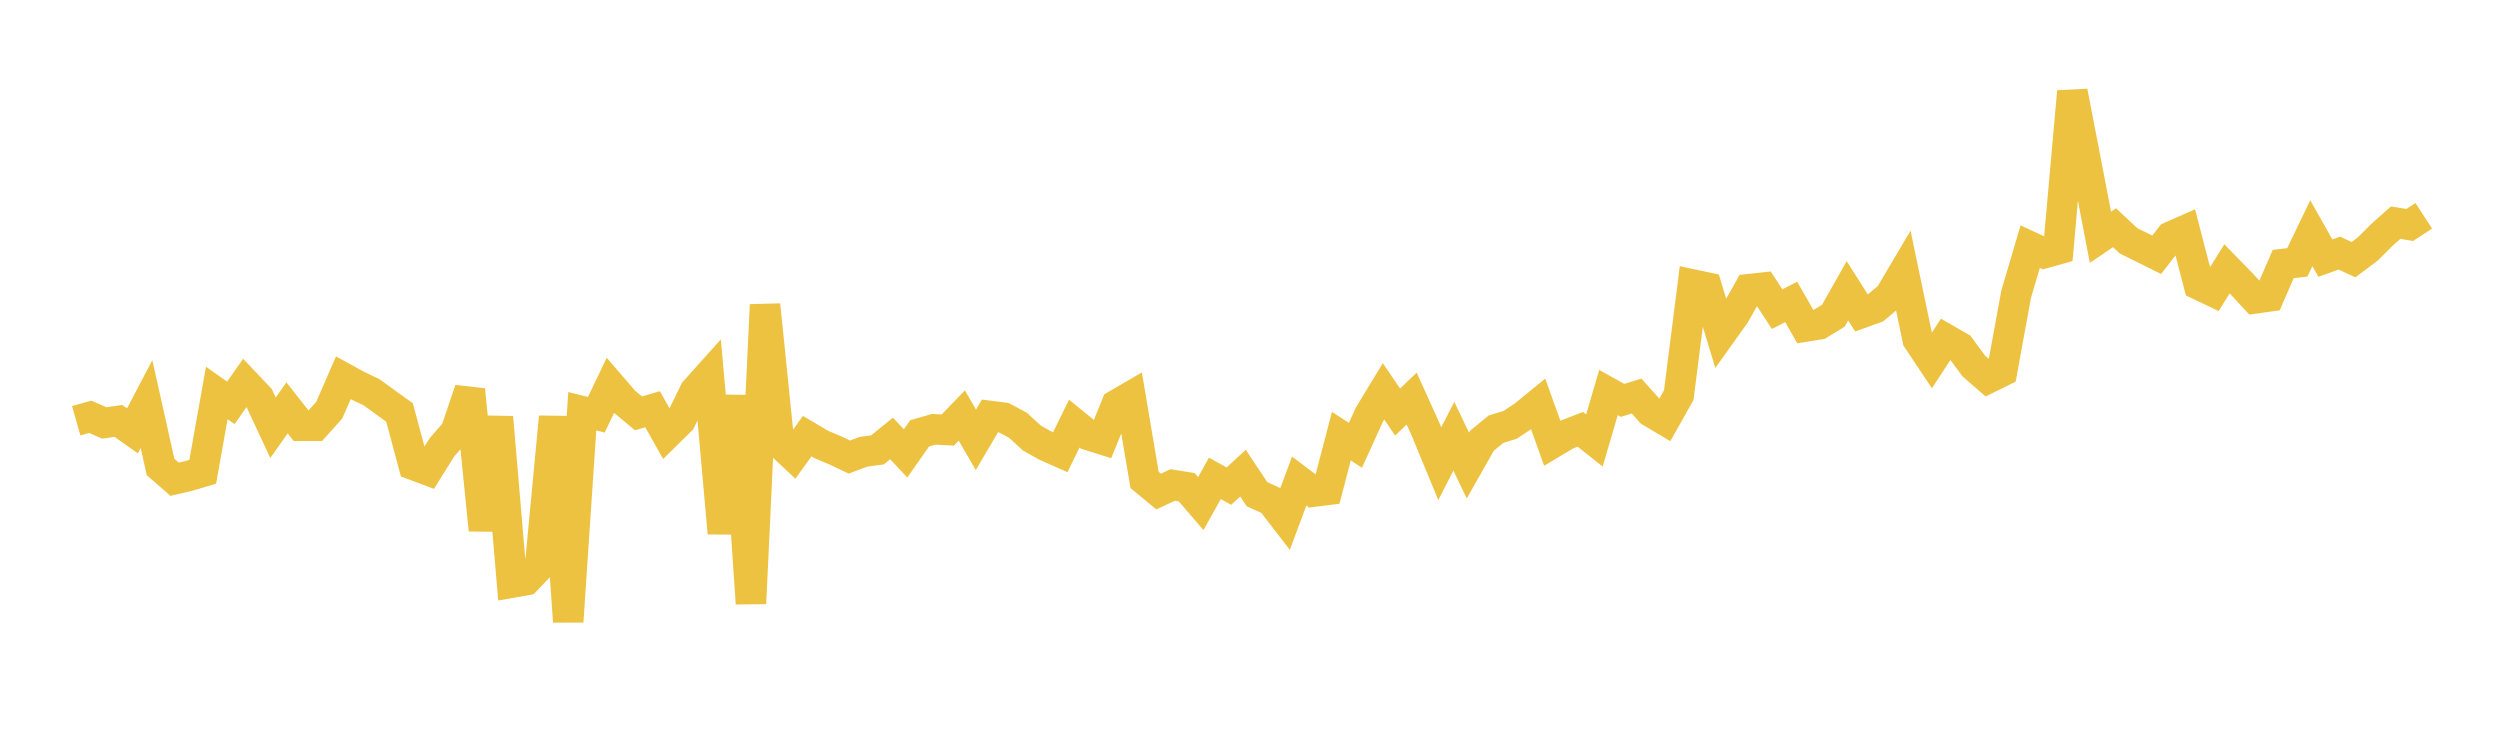 <svg width="164" height="48" xmlns="http://www.w3.org/2000/svg" xmlns:xlink="http://www.w3.org/1999/xlink"><path fill="none" stroke="rgb(237,194,64)" stroke-width="2" d="M5,27.602L5.922,27.34L6.844,27.746L7.766,27.613L8.689,28.265L9.611,26.507L10.533,30.634L11.455,31.437L12.377,31.223L13.299,30.947L14.222,25.779L15.144,26.427L16.066,25.113L16.988,26.086L17.91,28.06L18.832,26.756L19.754,27.933L20.677,27.934L21.599,26.908L22.521,24.784L23.443,25.29L24.365,25.726L25.287,26.396L26.21,27.06L27.132,30.5L28.054,30.845L28.976,29.366L29.898,28.297L30.82,25.569L31.743,34.767L32.665,27.375L33.587,38.218L34.509,38.055L35.431,37.088L36.353,27.352L37.275,40.777L38.198,26.977L39.12,27.207L40.042,25.281L40.964,26.352L41.886,27.116L42.808,26.845L43.731,28.48L44.653,27.571L45.575,25.671L46.497,24.642L47.419,34.971L48.341,25.979L49.263,39.586L50.186,20L51.108,29.031L52.03,29.895L52.952,28.61L53.874,29.155L54.796,29.547L55.719,29.983L56.641,29.637L57.563,29.511L58.485,28.762L59.407,29.744L60.329,28.429L61.251,28.163L62.174,28.21L63.096,27.258L64.018,28.852L64.94,27.286L65.862,27.405L66.784,27.902L67.707,28.747L68.629,29.261L69.551,29.67L70.473,27.789L71.395,28.538L72.317,28.827L73.24,26.559L74.162,26.022L75.084,31.483L76.006,32.244L76.928,31.814L77.85,31.962L78.772,33.036L79.695,31.379L80.617,31.89L81.539,31.036L82.461,32.42L83.383,32.839L84.305,34.034L85.228,31.558L86.15,32.254L87.072,32.139L87.994,28.613L88.916,29.211L89.838,27.188L90.76,25.672L91.683,27.031L92.605,26.145L93.527,28.186L94.449,30.419L95.371,28.615L96.293,30.54L97.216,28.911L98.138,28.155L99.06,27.873L99.982,27.259L100.904,26.506L101.826,29.072L102.749,28.52L103.671,28.164L104.593,28.897L105.515,25.751L106.437,26.265L107.359,25.981L108.281,27.01L109.204,27.558L110.126,25.924L111.048,18.666L111.97,18.861L112.892,21.903L113.814,20.612L114.737,18.97L115.659,18.869L116.581,20.279L117.503,19.806L118.425,21.421L119.347,21.273L120.269,20.711L121.192,19.076L122.114,20.532L123.036,20.199L123.958,19.417L124.88,17.86L125.802,22.27L126.725,23.657L127.647,22.244L128.569,22.773L129.491,24.023L130.413,24.817L131.335,24.361L132.257,19.309L133.18,16.18L134.102,16.608L135.024,16.349L135.946,6.007L136.868,10.775L137.79,15.565L138.713,14.939L139.635,15.8L140.557,16.256L141.479,16.715L142.401,15.525L143.323,15.118L144.246,18.68L145.168,19.117L146.09,17.636L147.012,18.581L147.934,19.574L148.856,19.445L149.778,17.319L150.701,17.214L151.623,15.297L152.545,16.933L153.467,16.603L154.389,17.034L155.311,16.347L156.234,15.425L157.156,14.606L158.078,14.758L159,14.158"></path></svg>
